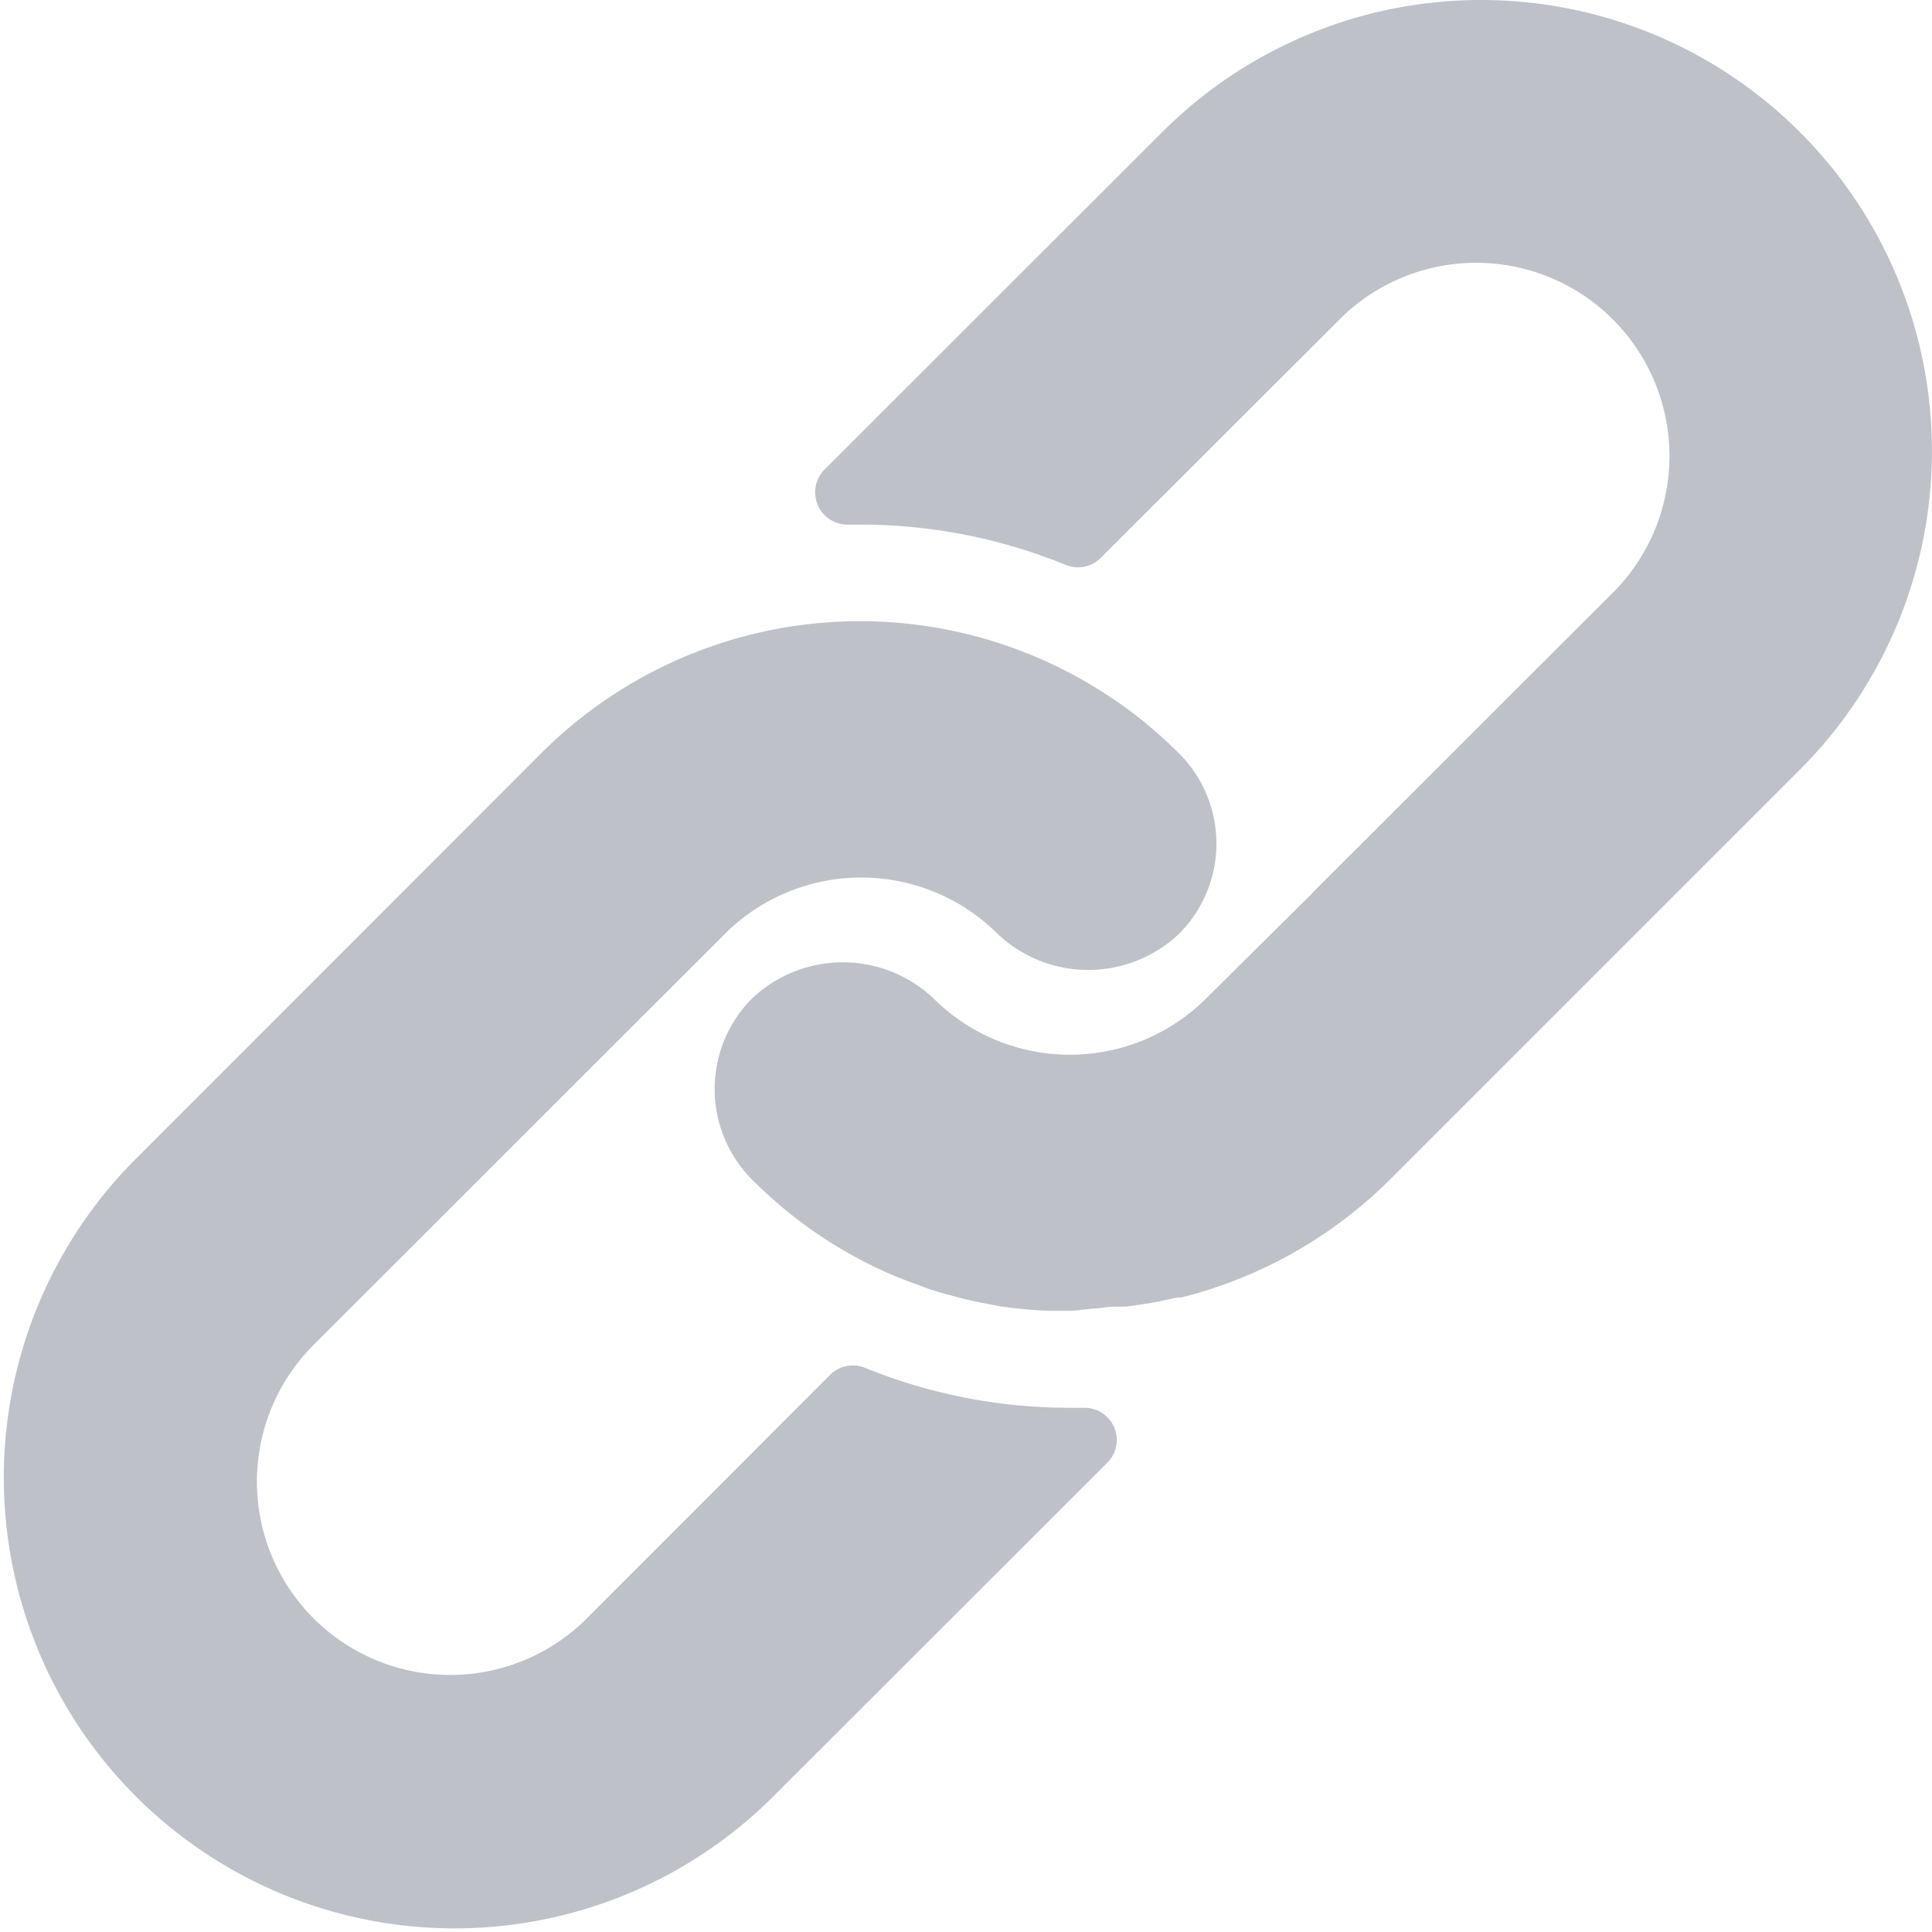 <svg xmlns="http://www.w3.org/2000/svg" fill="#bec1c8" width="14.764" height="14.766" viewBox="0 0 14.764 14.766">
  <g id="link" transform="translate(-0.039 0)">
    <g id="Сгруппировать_10284" data-name="Сгруппировать 10284" transform="translate(0.039 4.747)">
      <g id="Сгруппировать_10283" data-name="Сгруппировать 10283" transform="translate(0)">
        <path id="Контур_10928" data-name="Контур 10928" d="M9.047,165.623a3.35,3.35,0,0,0-.578-.465,3.445,3.445,0,0,0-4.294.465l-3.13,3.132a3.445,3.445,0,0,0,4.869,4.874L8.5,171.046a.246.246,0,0,0-.175-.421h-.1a4.141,4.141,0,0,1-1.575-.305.246.246,0,0,0-.268.054l-1.858,1.86a1.477,1.477,0,1,1-2.089-2.089l3.142-3.14a1.476,1.476,0,0,1,2.087,0,1.009,1.009,0,0,0,1.383,0,.975.975,0,0,0,0-1.383Z" transform="translate(-0.039 -164.614)" />
      </g>
    </g>
    <g id="Сгруппировать_10286" data-name="Сгруппировать 10286" transform="translate(5.502 0)">
      <g id="Сгруппировать_10285" data-name="Сгруппировать 10285" transform="translate(0 0)">
        <path id="Контур_10929" data-name="Контур 10929" d="M197.793,1.009a3.445,3.445,0,0,0-4.872,0L190.34,3.588a.247.247,0,0,0,.18.421h.091a4.134,4.134,0,0,1,1.572.308.246.246,0,0,0,.268-.054l1.853-1.85A1.477,1.477,0,0,1,196.393,4.5l-2.308,2.306-.02.022-.807.8a1.476,1.476,0,0,1-2.087,0,1.009,1.009,0,0,0-1.383,0,.981.981,0,0,0,0,1.388,3.415,3.415,0,0,0,.984.689c.052.025.1.044.155.066s.106.039.157.059.106.037.157.052l.145.039c.1.025.2.044.3.062a3.425,3.425,0,0,0,.367.034h.187l.148-.017c.054,0,.111-.015.175-.015h.084l.17-.025.079-.015.143-.03h.027a3.445,3.445,0,0,0,1.6-.906l3.132-3.132A3.445,3.445,0,0,0,197.793,1.009Z" transform="translate(-189.502 0)" />
      </g>
    </g>
  </g>
</svg>
